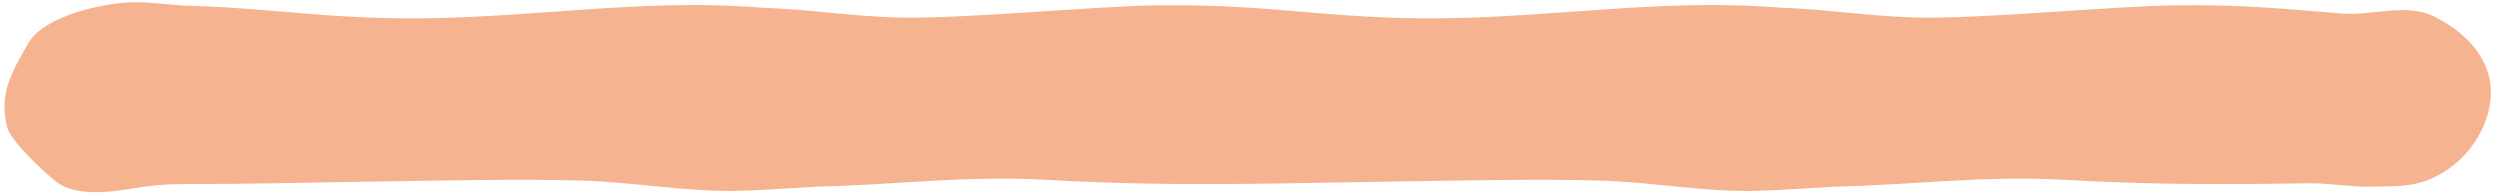 <?xml version="1.0" encoding="UTF-8"?><svg xmlns="http://www.w3.org/2000/svg" xmlns:xlink="http://www.w3.org/1999/xlink" height="8.7" preserveAspectRatio="xMidYMid meet" version="1.0" viewBox="-0.2 -0.1 111.0 8.7" width="111.0" zoomAndPan="magnify"><g id="change1_1"><path d="M108.633,1.075c-0.25-0.17-0.515-0.322-0.785-0.455c-0.891-0.438-1.977-0.233-2.924-0.149 c-0.383,0.034-0.771,0.063-1.155,0.031c-1.108-0.09-2.177-0.191-3.349-0.265c-1.186-0.075-2.474-0.122-4.019-0.102 c-2.857,0.038-8.697,0.619-11.551,0.542c-1.987-0.053-3.971-0.367-5.949-0.433c-0.266-0.018-0.537-0.037-0.797-0.054 C73.447-0.1,68.782,0.636,64.12,0.708c-3.758,0.058-6.023-0.288-8.909-0.47c-1.186-0.075-2.474-0.122-4.019-0.102 c-2.857,0.038-8.697,0.619-11.551,0.542c-1.987-0.053-3.971-0.367-5.949-0.433c-0.266-0.018-0.537-0.037-0.797-0.054 C28.238-0.1,23.573,0.636,18.911,0.708c-3.758,0.058-6.023-0.288-8.909-0.47C9.409,0.201,8.79,0.17,8.127,0.152 C7.464,0.133,6.504-0.01,5.732,0.001C4.443,0.018,1.755,0.581,1.044,1.834C0.28,3.18-0.239,4.064,0.112,5.532 C0.266,6.174,1.787,7.577,2.313,7.98c0.805,0.617,2.26,0.477,3.21,0.312c0.824-0.143,1.615-0.22,2.428-0.219 c0.689,0,1.372-0.003,2.051-0.01c2.321-0.023,4.609-0.079,6.997-0.111c2.857-0.038,5.719-0.113,8.572-0.036 c2.331,0.062,4.66,0.508,6.978,0.458c0.98-0.021,2.333-0.12,3.528-0.187c3.422-0.072,6.618-0.507,10.225-0.3 c3.193,0.183,6.077,0.205,8.909,0.176c2.321-0.023,4.609-0.079,6.997-0.111c2.857-0.038,5.719-0.113,8.572-0.036 c2.331,0.062,4.66,0.508,6.978,0.458c0.979-0.021,2.333-0.12,3.528-0.187c3.422-0.072,6.618-0.507,10.225-0.3 c3.193,0.183,6.077,0.205,8.909,0.176c0.644-0.006,1.285-0.015,1.926-0.026c0.822-0.013,1.836,0.171,2.657,0.151 c1.327-0.032,2.233,0.083,3.501-0.781c1.41-0.961,2.305-2.897,1.695-4.469C109.895,2.152,109.317,1.541,108.633,1.075z" fill="#f6b38f"/></g></svg>